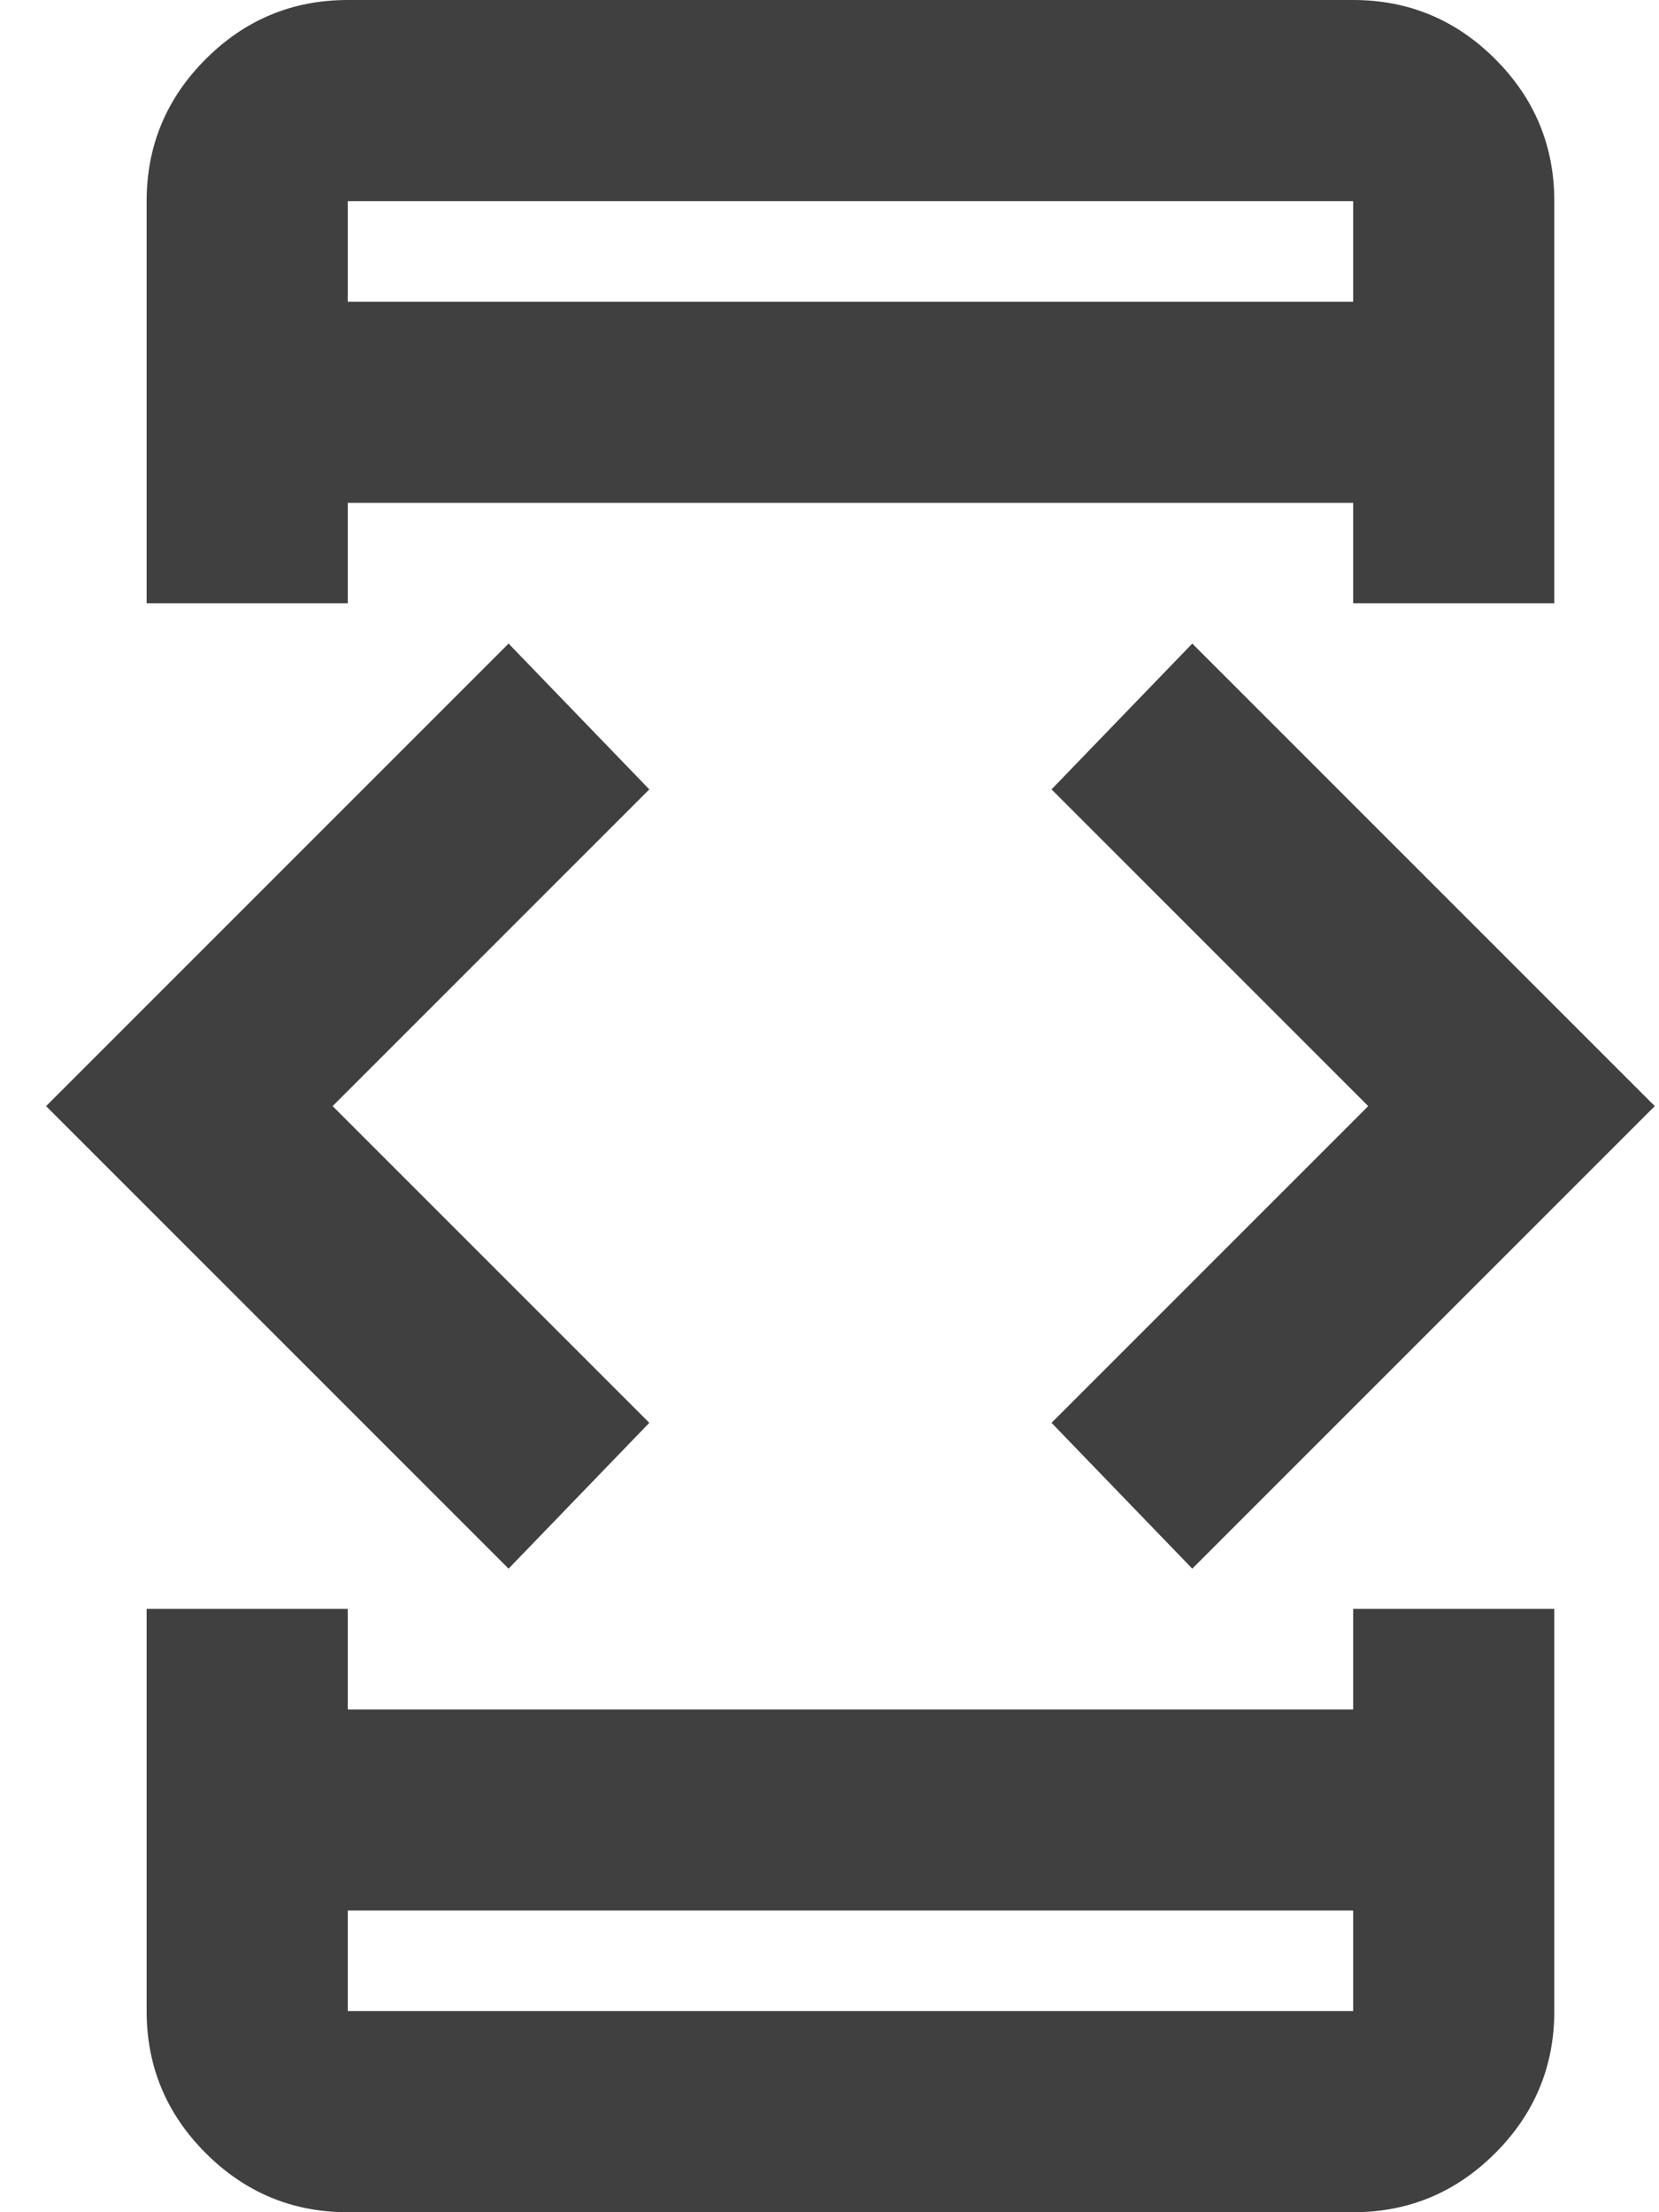 <?xml version="1.0" encoding="UTF-8"?>
<svg xmlns="http://www.w3.org/2000/svg" width="18" height="24" viewBox="0 0 18 24" fill="none">
  <path d="M5.518 17.018L0.5 12L5.518 6.982L7.045 8.564L3.609 12L7.045 15.436L5.518 17.018ZM1.591 17.454H3.773V18.546H14.682V17.454H16.864V21.818C16.864 22.418 16.65 22.932 16.223 23.359C15.796 23.786 15.282 24 14.682 24H3.773C3.173 24 2.659 23.786 2.232 23.359C1.805 22.932 1.591 22.418 1.591 21.818V17.454ZM3.773 6.545H1.591V2.182C1.591 1.582 1.805 1.068 2.232 0.641C2.659 0.214 3.173 0 3.773 0H14.682C15.282 0 15.796 0.214 16.223 0.641C16.65 1.068 16.864 1.582 16.864 2.182V6.545H14.682V5.455H3.773V6.545ZM3.773 20.727V21.818H14.682V20.727H3.773ZM3.773 3.273H14.682V2.182H3.773V3.273ZM12.936 17.018L11.409 15.436L14.845 12L11.409 8.564L12.936 6.982L17.954 12L12.936 17.018Z" fill="#404040"></path>
</svg>
